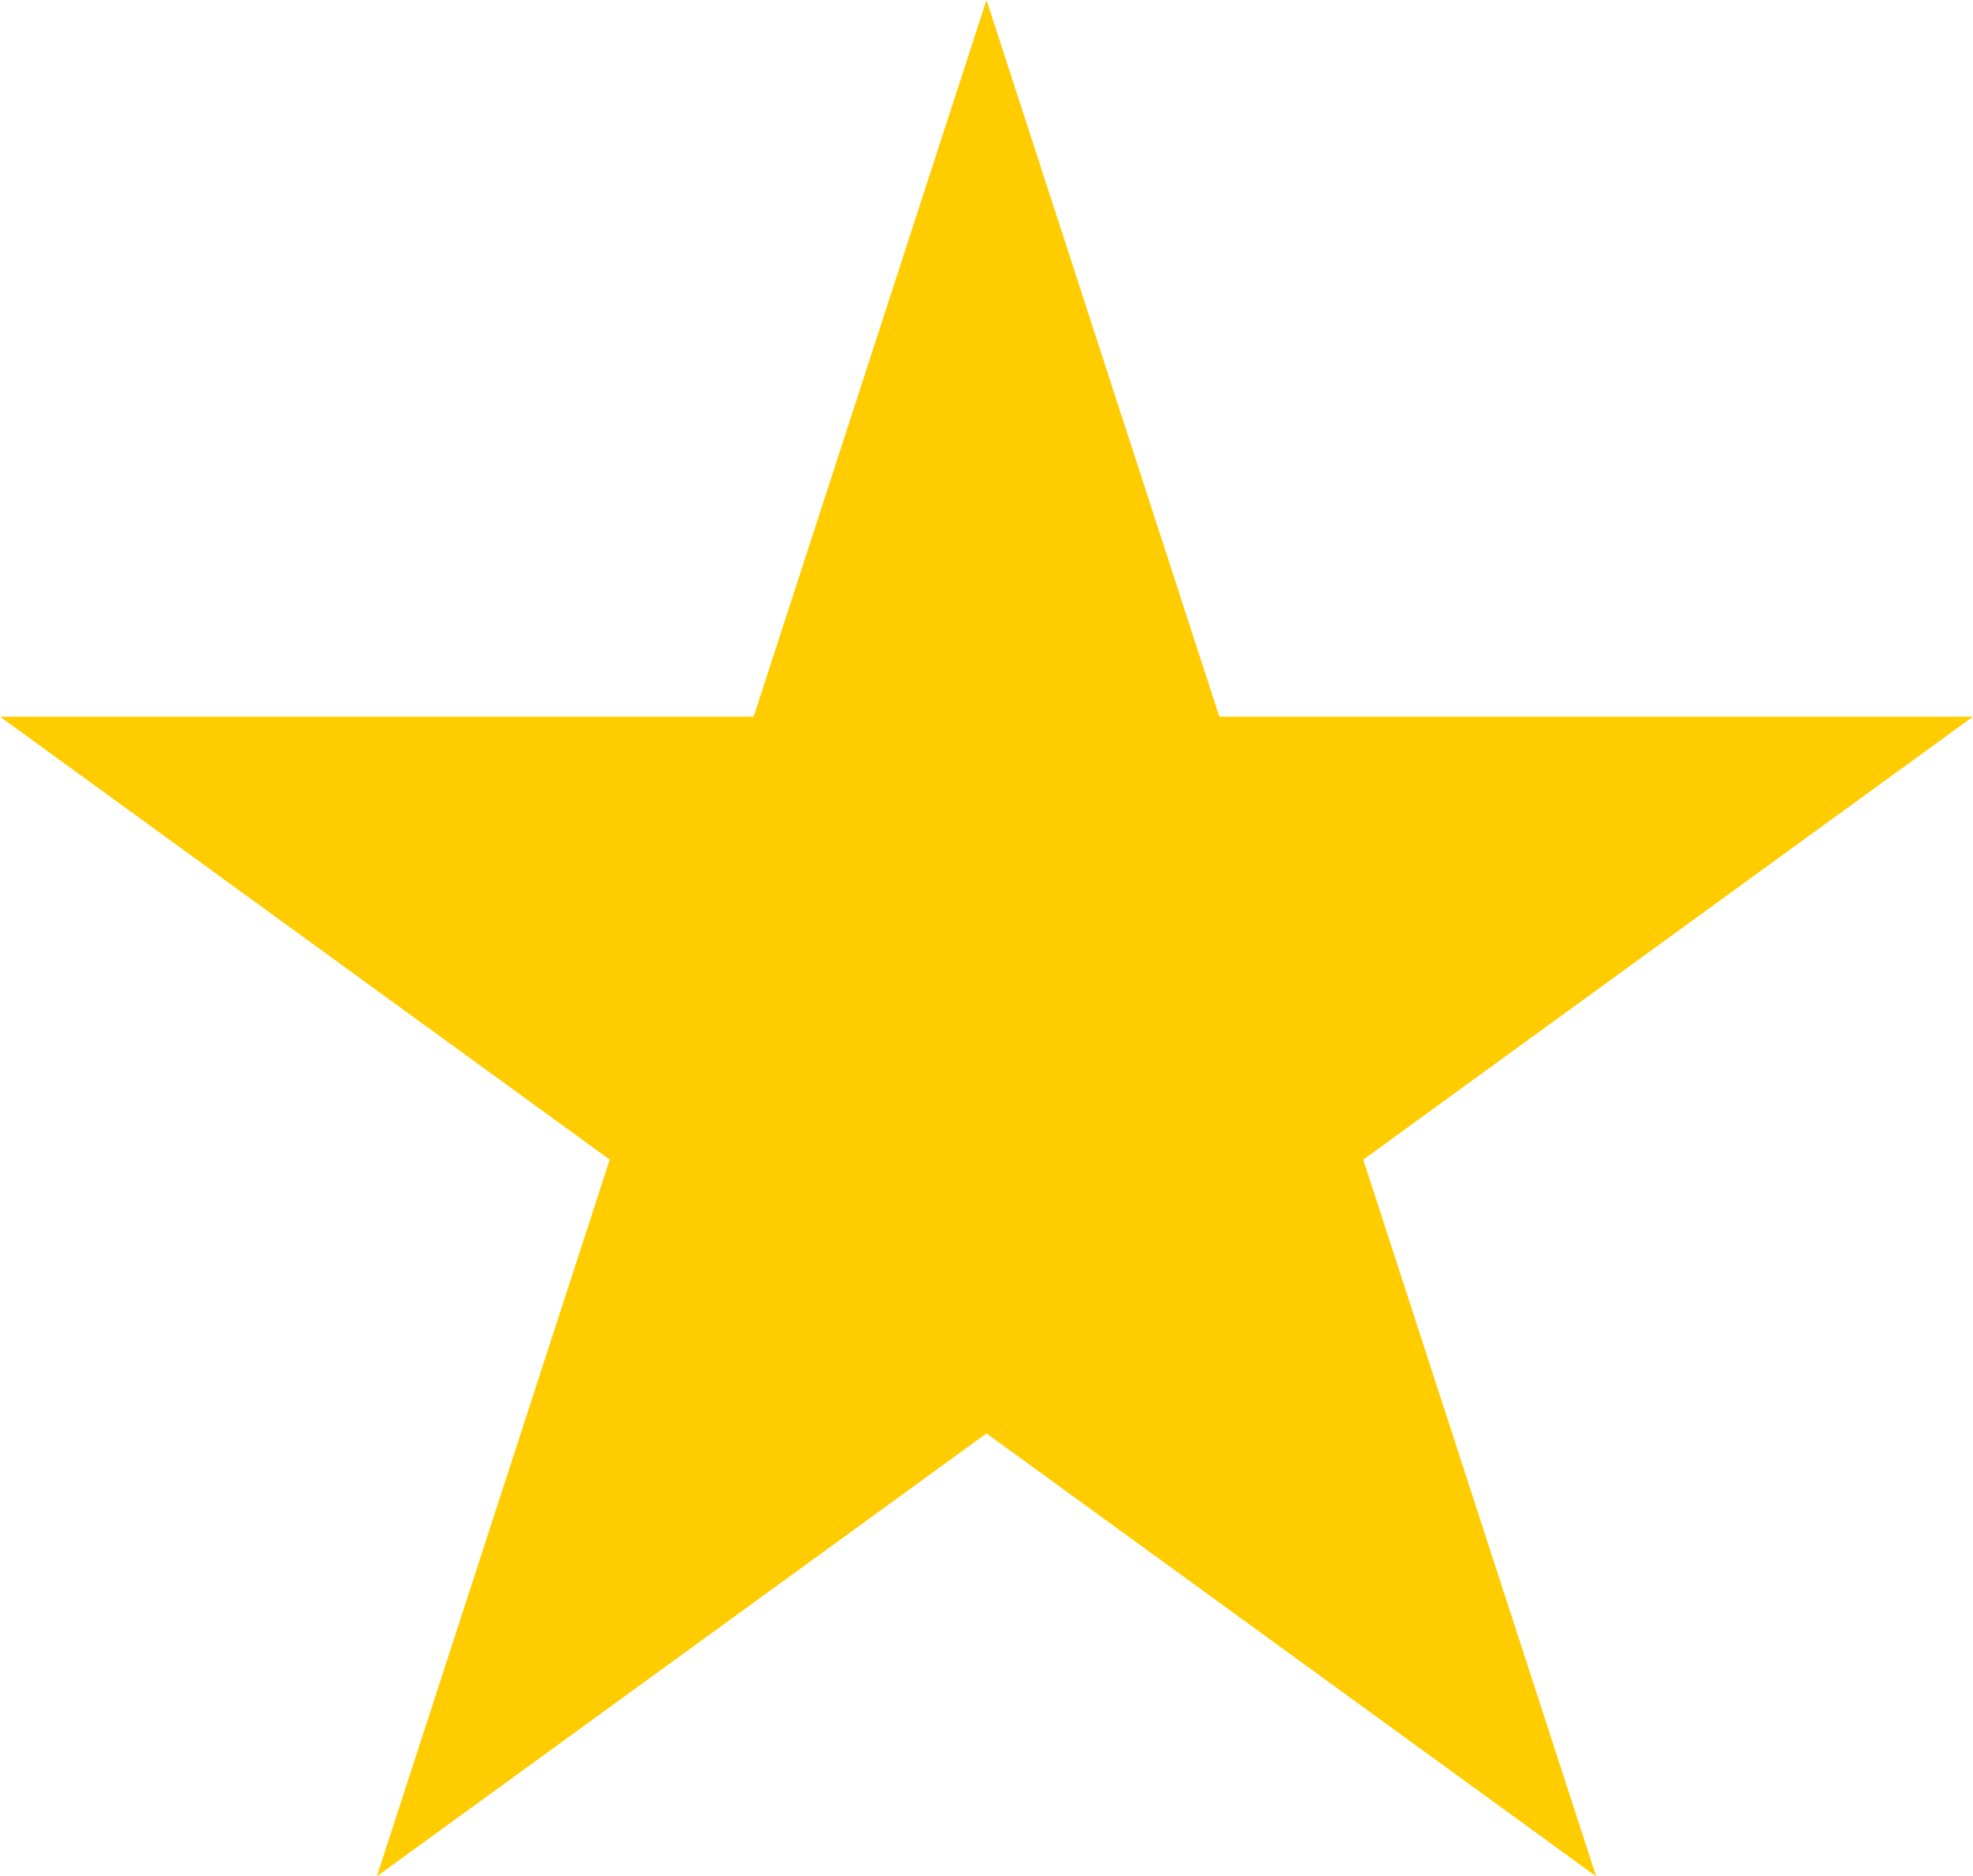 <?xml version="1.0" encoding="UTF-8"?><svg xmlns="http://www.w3.org/2000/svg" xmlns:xlink="http://www.w3.org/1999/xlink" height="450.0" preserveAspectRatio="xMidYMid meet" version="1.0" viewBox="263.4 275.0 473.2 450.0" width="473.2" zoomAndPan="magnify"><g id="change1_1"><path d="M 500 275 L 444.152 446.887 L 263.422 446.887 L 409.637 553.113 L 353.785 725 L 500 618.77 L 646.215 725 L 590.363 553.113 L 736.578 446.887 L 555.848 446.887 L 500 275" fill="#fc0"/></g></svg>